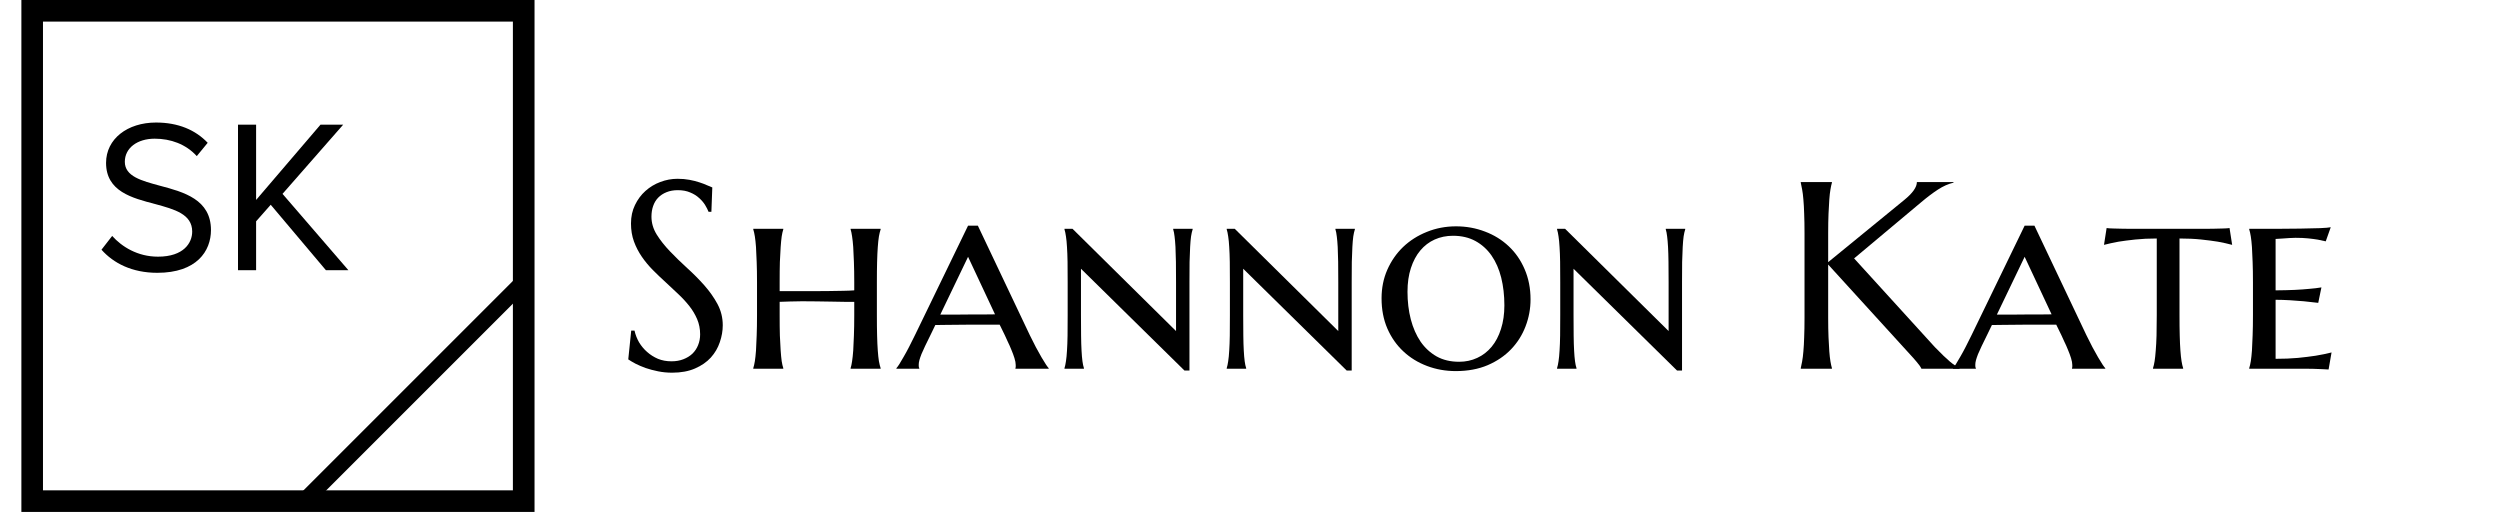 <svg version="1.2" preserveAspectRatio="xMidYMid meet" height="95" viewBox="0 0 343.5 71.25" zoomAndPan="magnify" width="458" xmlns:xlink="http://www.w3.org/1999/xlink" xmlns="http://www.w3.org/2000/svg"><defs><clipPath id="93c1bb3155"><path d="M 2.938 0 L 73.445 0 L 73.445 70.344 L 2.938 70.344 Z M 2.938 0"></path></clipPath><clipPath id="64539b01ce"><path d="M 29 26 L 85 26 L 85 70.508 L 29 70.508 Z M 29 26"></path></clipPath></defs><g id="eaf82024b6"><g clip-path="url(#93c1bb3155)" clip-rule="nonzero"><path transform="matrix(0.742,0,0,0.742,2.939,0.001)" d="M -0.002 -0.001 L 95.014 -0.001 L 95.014 94.794 L -0.002 94.794 Z M -0.002 -0.001" style="fill:none;stroke-width:8;stroke-linecap:butt;stroke-linejoin:miter;stroke:#000000;stroke-opacity:1;stroke-miterlimit:4;"></path></g><g clip-path="url(#64539b01ce)" clip-rule="nonzero"><path transform="matrix(0.521,-0.521,0.521,0.521,40.767,68.306)" d="M 0 1.498 L 58.462 1.502" style="fill:none;stroke-width:3;stroke-linecap:butt;stroke-linejoin:miter;stroke:#000000;stroke-opacity:1;stroke-miterlimit:4;"></path></g><g style="fill:#000000;fill-opacity:1;"><g transform="translate(12.803, 37.125)"><path d="M 1.141 -2.816 C 2.789 -0.961 5.336 0.359 8.812 0.359 C 14.207 0.359 16.184 -2.609 16.184 -5.516 C 16.184 -9.711 12.469 -10.73 9.199 -11.598 C 6.652 -12.289 4.348 -12.887 4.348 -14.895 C 4.348 -16.785 6.055 -18.07 8.453 -18.07 C 10.641 -18.07 12.738 -17.324 14.234 -15.676 L 15.734 -17.504 C 14.055 -19.27 11.688 -20.289 8.633 -20.289 C 4.707 -20.289 1.77 -18.043 1.77 -14.746 C 1.77 -10.82 5.336 -9.922 8.543 -9.082 C 11.18 -8.363 13.605 -7.703 13.605 -5.305 C 13.605 -3.777 12.469 -1.859 8.902 -1.859 C 6.086 -1.859 3.926 -3.238 2.609 -4.707 Z M 1.141 -2.816" style="stroke:none"></path></g></g><g style="fill:#000000;fill-opacity:1;"><g transform="translate(30.365, 37.125)"><path d="M 17.504 0 L 8.453 -10.488 L 16.785 -19.992 L 13.668 -19.992 L 4.824 -9.652 L 4.824 -19.992 L 2.336 -19.992 L 2.336 0 L 4.824 0 L 4.824 -6.715 L 6.832 -8.992 L 14.414 0 Z M 17.504 0" style="stroke:none"></path></g></g><g style="fill:#000000;fill-opacity:1;"><g transform="translate(84.495, 50.66)"><path d="M 13.25 -21.562 L 12.859 -21.562 C 12.754 -21.832 12.598 -22.141 12.391 -22.484 C 12.18 -22.828 11.906 -23.148 11.562 -23.453 C 11.227 -23.766 10.816 -24.02 10.328 -24.219 C 9.848 -24.426 9.285 -24.531 8.641 -24.531 C 8.055 -24.531 7.535 -24.438 7.078 -24.25 C 6.629 -24.07 6.25 -23.82 5.938 -23.5 C 5.633 -23.188 5.406 -22.805 5.25 -22.359 C 5.094 -21.922 5.016 -21.43 5.016 -20.891 C 5.016 -20.035 5.254 -19.219 5.734 -18.438 C 6.223 -17.656 6.832 -16.883 7.562 -16.125 C 8.289 -15.363 9.078 -14.598 9.922 -13.828 C 10.766 -13.066 11.551 -12.273 12.281 -11.453 C 13.008 -10.629 13.613 -9.77 14.094 -8.875 C 14.57 -7.977 14.812 -7.008 14.812 -5.969 C 14.812 -5.195 14.676 -4.422 14.406 -3.641 C 14.145 -2.859 13.734 -2.156 13.172 -1.531 C 12.609 -0.914 11.883 -0.414 11 -0.031 C 10.125 0.352 9.078 0.547 7.859 0.547 C 7.18 0.547 6.535 0.484 5.922 0.359 C 5.305 0.234 4.738 0.082 4.219 -0.094 C 3.707 -0.281 3.242 -0.477 2.828 -0.688 C 2.422 -0.906 2.086 -1.102 1.828 -1.281 L 2.234 -5.234 L 2.688 -5.234 C 2.812 -4.672 3.02 -4.133 3.312 -3.625 C 3.613 -3.125 3.984 -2.68 4.422 -2.297 C 4.859 -1.91 5.352 -1.598 5.906 -1.359 C 6.469 -1.129 7.086 -1.016 7.766 -1.016 C 8.367 -1.016 8.91 -1.109 9.391 -1.297 C 9.879 -1.484 10.297 -1.738 10.641 -2.062 C 10.984 -2.395 11.242 -2.785 11.422 -3.234 C 11.609 -3.691 11.703 -4.188 11.703 -4.719 C 11.703 -5.469 11.566 -6.16 11.297 -6.797 C 11.023 -7.441 10.664 -8.047 10.219 -8.609 C 9.77 -9.18 9.258 -9.734 8.688 -10.266 C 8.125 -10.805 7.547 -11.348 6.953 -11.891 C 6.359 -12.43 5.773 -12.988 5.203 -13.562 C 4.641 -14.133 4.133 -14.742 3.688 -15.391 C 3.238 -16.047 2.879 -16.742 2.609 -17.484 C 2.336 -18.234 2.203 -19.055 2.203 -19.953 C 2.203 -20.891 2.383 -21.734 2.75 -22.484 C 3.113 -23.242 3.594 -23.891 4.188 -24.422 C 4.789 -24.961 5.473 -25.375 6.234 -25.656 C 6.992 -25.945 7.781 -26.094 8.594 -26.094 C 9.188 -26.094 9.734 -26.047 10.234 -25.953 C 10.742 -25.859 11.195 -25.742 11.594 -25.609 C 11.988 -25.484 12.332 -25.352 12.625 -25.219 C 12.926 -25.094 13.176 -24.988 13.375 -24.906 Z M 13.25 -21.562" style="stroke:none"></path></g></g><g style="fill:#000000;fill-opacity:1;"><g transform="translate(101.155, 50.66)"><path d="M 16.219 -9.188 C 15.844 -9.188 15.379 -9.188 14.828 -9.188 C 14.285 -9.195 13.691 -9.207 13.047 -9.219 C 12.398 -9.227 11.734 -9.238 11.047 -9.25 C 10.359 -9.258 9.691 -9.266 9.047 -9.266 C 8.441 -9.266 7.875 -9.254 7.344 -9.234 C 6.812 -9.223 6.352 -9.207 5.969 -9.188 L 5.969 -7.359 C 5.969 -6.285 5.977 -5.348 6 -4.547 C 6.031 -3.754 6.066 -3.066 6.109 -2.484 C 6.148 -1.91 6.195 -1.426 6.25 -1.031 C 6.312 -0.645 6.383 -0.328 6.469 -0.078 L 6.469 0 L 2.344 0 L 2.344 -0.078 C 2.426 -0.328 2.5 -0.645 2.562 -1.031 C 2.625 -1.426 2.676 -1.91 2.719 -2.484 C 2.758 -3.066 2.789 -3.754 2.812 -4.547 C 2.844 -5.348 2.859 -6.285 2.859 -7.359 L 2.859 -11.875 C 2.859 -12.945 2.844 -13.879 2.812 -14.672 C 2.789 -15.461 2.758 -16.145 2.719 -16.719 C 2.676 -17.301 2.625 -17.785 2.562 -18.172 C 2.5 -18.566 2.426 -18.891 2.344 -19.141 L 2.344 -19.219 L 6.469 -19.219 L 6.469 -19.141 C 6.383 -18.891 6.312 -18.566 6.25 -18.172 C 6.195 -17.785 6.148 -17.301 6.109 -16.719 C 6.066 -16.145 6.031 -15.461 6 -14.672 C 5.977 -13.879 5.969 -12.945 5.969 -11.875 L 5.969 -10.656 L 8.594 -10.656 C 9.25 -10.656 9.941 -10.656 10.672 -10.656 C 11.398 -10.664 12.102 -10.672 12.781 -10.672 C 13.457 -10.68 14.094 -10.691 14.688 -10.703 C 15.289 -10.711 15.801 -10.734 16.219 -10.766 L 16.219 -11.875 C 16.219 -12.945 16.203 -13.879 16.172 -14.672 C 16.148 -15.461 16.117 -16.145 16.078 -16.719 C 16.035 -17.301 15.984 -17.785 15.922 -18.172 C 15.867 -18.566 15.801 -18.891 15.719 -19.141 L 15.719 -19.219 L 19.844 -19.219 L 19.844 -19.141 C 19.758 -18.891 19.68 -18.566 19.609 -18.172 C 19.547 -17.785 19.492 -17.301 19.453 -16.719 C 19.41 -16.145 19.379 -15.461 19.359 -14.672 C 19.336 -13.879 19.328 -12.945 19.328 -11.875 L 19.328 -7.359 C 19.328 -6.285 19.336 -5.348 19.359 -4.547 C 19.379 -3.754 19.41 -3.066 19.453 -2.484 C 19.492 -1.91 19.547 -1.426 19.609 -1.031 C 19.68 -0.645 19.758 -0.328 19.844 -0.078 L 19.844 0 L 15.719 0 L 15.719 -0.078 C 15.801 -0.328 15.867 -0.645 15.922 -1.031 C 15.984 -1.426 16.035 -1.91 16.078 -2.484 C 16.117 -3.066 16.148 -3.754 16.172 -4.547 C 16.203 -5.348 16.219 -6.285 16.219 -7.359 Z M 16.219 -9.188" style="stroke:none"></path></g></g><g style="fill:#000000;fill-opacity:1;"><g transform="translate(123.34, 50.66)"><path d="M 14.016 -6.047 C 13.691 -6.047 13.285 -6.047 12.797 -6.047 C 12.316 -6.047 11.789 -6.047 11.219 -6.047 C 10.656 -6.047 10.066 -6.047 9.453 -6.047 C 8.848 -6.047 8.27 -6.039 7.719 -6.031 C 7.176 -6.031 6.676 -6.023 6.219 -6.016 C 5.77 -6.004 5.422 -6 5.172 -6 L 4.5 -4.609 C 4.219 -4.035 3.973 -3.535 3.766 -3.109 C 3.566 -2.691 3.398 -2.32 3.266 -2 C 3.141 -1.676 3.047 -1.398 2.984 -1.172 C 2.922 -0.941 2.891 -0.723 2.891 -0.516 C 2.891 -0.391 2.895 -0.289 2.906 -0.219 C 2.926 -0.156 2.945 -0.109 2.969 -0.078 L 2.969 0 L -0.172 0 L -0.172 -0.078 C -0.086 -0.16 0.039 -0.336 0.219 -0.609 C 0.395 -0.891 0.598 -1.234 0.828 -1.641 C 1.066 -2.047 1.316 -2.504 1.578 -3.016 C 1.848 -3.535 2.113 -4.066 2.375 -4.609 L 9.672 -19.656 L 11.016 -19.656 L 18.156 -4.609 C 18.438 -4.035 18.711 -3.488 18.984 -2.969 C 19.266 -2.445 19.523 -1.977 19.766 -1.562 C 20.004 -1.156 20.211 -0.816 20.391 -0.547 C 20.578 -0.273 20.695 -0.117 20.75 -0.078 L 20.75 0 L 16.172 0 C 16.203 -0.094 16.219 -0.176 16.219 -0.25 C 16.219 -0.332 16.219 -0.422 16.219 -0.516 C 16.219 -0.773 16.16 -1.086 16.047 -1.453 C 15.93 -1.828 15.789 -2.207 15.625 -2.594 C 15.469 -2.988 15.301 -3.363 15.125 -3.719 C 14.957 -4.07 14.82 -4.367 14.719 -4.609 Z M 5.859 -7.438 L 6.953 -7.438 C 7.453 -7.438 7.984 -7.438 8.547 -7.438 C 9.117 -7.445 9.691 -7.453 10.266 -7.453 C 10.836 -7.453 11.391 -7.453 11.922 -7.453 C 12.461 -7.461 12.945 -7.469 13.375 -7.469 L 9.672 -15.375 Z M 5.859 -7.438" style="stroke:none"></path></g></g><g style="fill:#000000;fill-opacity:1;"><g transform="translate(143.916, 50.66)"><path d="M 19.516 0.25 L 18.828 0.25 L 4.609 -13.734 L 4.609 -7.359 C 4.609 -6.285 4.613 -5.348 4.625 -4.547 C 4.633 -3.754 4.656 -3.066 4.688 -2.484 C 4.719 -1.91 4.758 -1.426 4.812 -1.031 C 4.863 -0.645 4.93 -0.328 5.016 -0.078 L 5.016 0 L 2.344 0 L 2.344 -0.078 C 2.426 -0.328 2.492 -0.645 2.547 -1.031 C 2.609 -1.426 2.656 -1.91 2.688 -2.484 C 2.727 -3.066 2.754 -3.754 2.766 -4.547 C 2.773 -5.348 2.781 -6.285 2.781 -7.359 L 2.781 -11.875 C 2.781 -12.945 2.773 -13.879 2.766 -14.672 C 2.754 -15.461 2.727 -16.145 2.688 -16.719 C 2.656 -17.301 2.609 -17.785 2.547 -18.172 C 2.492 -18.566 2.426 -18.891 2.344 -19.141 L 2.344 -19.219 L 3.453 -19.219 L 17.672 -5.172 L 17.672 -11.875 C 17.672 -12.945 17.664 -13.879 17.656 -14.672 C 17.645 -15.461 17.625 -16.145 17.594 -16.719 C 17.562 -17.301 17.52 -17.785 17.469 -18.172 C 17.426 -18.566 17.363 -18.891 17.281 -19.141 L 17.281 -19.219 L 19.953 -19.219 L 19.953 -19.141 C 19.867 -18.891 19.797 -18.566 19.734 -18.172 C 19.68 -17.785 19.641 -17.301 19.609 -16.719 C 19.578 -16.145 19.551 -15.461 19.531 -14.672 C 19.52 -13.879 19.516 -12.945 19.516 -11.875 Z M 19.516 0.25" style="stroke:none"></path></g></g><g style="fill:#000000;fill-opacity:1;"><g transform="translate(166.207, 50.66)"><path d="M 19.516 0.25 L 18.828 0.25 L 4.609 -13.734 L 4.609 -7.359 C 4.609 -6.285 4.613 -5.348 4.625 -4.547 C 4.633 -3.754 4.656 -3.066 4.688 -2.484 C 4.719 -1.91 4.758 -1.426 4.812 -1.031 C 4.863 -0.645 4.93 -0.328 5.016 -0.078 L 5.016 0 L 2.344 0 L 2.344 -0.078 C 2.426 -0.328 2.492 -0.645 2.547 -1.031 C 2.609 -1.426 2.656 -1.91 2.688 -2.484 C 2.727 -3.066 2.754 -3.754 2.766 -4.547 C 2.773 -5.348 2.781 -6.285 2.781 -7.359 L 2.781 -11.875 C 2.781 -12.945 2.773 -13.879 2.766 -14.672 C 2.754 -15.461 2.727 -16.145 2.688 -16.719 C 2.656 -17.301 2.609 -17.785 2.547 -18.172 C 2.492 -18.566 2.426 -18.891 2.344 -19.141 L 2.344 -19.219 L 3.453 -19.219 L 17.672 -5.172 L 17.672 -11.875 C 17.672 -12.945 17.664 -13.879 17.656 -14.672 C 17.645 -15.461 17.625 -16.145 17.594 -16.719 C 17.562 -17.301 17.52 -17.785 17.469 -18.172 C 17.426 -18.566 17.363 -18.891 17.281 -19.141 L 17.281 -19.219 L 19.953 -19.219 L 19.953 -19.141 C 19.867 -18.891 19.797 -18.566 19.734 -18.172 C 19.68 -17.785 19.641 -17.301 19.609 -16.719 C 19.578 -16.145 19.551 -15.461 19.531 -14.672 C 19.52 -13.879 19.516 -12.945 19.516 -11.875 Z M 19.516 0.25" style="stroke:none"></path></g></g><g style="fill:#000000;fill-opacity:1;"><g transform="translate(188.499, 50.66)"><path d="M 1.328 -9.672 C 1.328 -11.078 1.586 -12.379 2.109 -13.578 C 2.641 -14.785 3.363 -15.832 4.281 -16.719 C 5.207 -17.602 6.297 -18.297 7.547 -18.797 C 8.797 -19.305 10.133 -19.562 11.562 -19.562 C 12.969 -19.562 14.289 -19.32 15.531 -18.844 C 16.781 -18.375 17.867 -17.703 18.797 -16.828 C 19.723 -15.961 20.453 -14.91 20.984 -13.672 C 21.523 -12.43 21.797 -11.047 21.797 -9.516 C 21.797 -8.234 21.566 -7 21.109 -5.812 C 20.66 -4.633 20 -3.586 19.125 -2.672 C 18.258 -1.766 17.188 -1.035 15.906 -0.484 C 14.633 0.055 13.176 0.328 11.531 0.328 C 10.133 0.328 8.816 0.094 7.578 -0.375 C 6.336 -0.844 5.254 -1.508 4.328 -2.375 C 3.398 -3.238 2.664 -4.285 2.125 -5.516 C 1.594 -6.742 1.328 -8.129 1.328 -9.672 Z M 11.984 -0.953 C 12.879 -0.953 13.707 -1.129 14.469 -1.484 C 15.238 -1.836 15.898 -2.348 16.453 -3.016 C 17.004 -3.68 17.43 -4.492 17.734 -5.453 C 18.047 -6.422 18.203 -7.504 18.203 -8.703 C 18.203 -10.078 18.055 -11.348 17.766 -12.516 C 17.473 -13.68 17.031 -14.691 16.438 -15.547 C 15.844 -16.398 15.102 -17.066 14.219 -17.547 C 13.344 -18.023 12.316 -18.266 11.141 -18.266 C 10.234 -18.266 9.395 -18.094 8.625 -17.75 C 7.863 -17.406 7.207 -16.906 6.656 -16.25 C 6.102 -15.594 5.672 -14.785 5.359 -13.828 C 5.047 -12.879 4.891 -11.797 4.891 -10.578 C 4.891 -9.223 5.039 -7.957 5.344 -6.781 C 5.656 -5.602 6.102 -4.582 6.688 -3.719 C 7.281 -2.863 8.016 -2.188 8.891 -1.688 C 9.773 -1.195 10.805 -0.953 11.984 -0.953 Z M 11.984 -0.953" style="stroke:none"></path></g></g><g style="fill:#000000;fill-opacity:1;"><g transform="translate(211.595, 50.66)"><path d="M 19.516 0.25 L 18.828 0.25 L 4.609 -13.734 L 4.609 -7.359 C 4.609 -6.285 4.613 -5.348 4.625 -4.547 C 4.633 -3.754 4.656 -3.066 4.688 -2.484 C 4.719 -1.91 4.758 -1.426 4.812 -1.031 C 4.863 -0.645 4.93 -0.328 5.016 -0.078 L 5.016 0 L 2.344 0 L 2.344 -0.078 C 2.426 -0.328 2.492 -0.645 2.547 -1.031 C 2.609 -1.426 2.656 -1.91 2.688 -2.484 C 2.727 -3.066 2.754 -3.754 2.766 -4.547 C 2.773 -5.348 2.781 -6.285 2.781 -7.359 L 2.781 -11.875 C 2.781 -12.945 2.773 -13.879 2.766 -14.672 C 2.754 -15.461 2.727 -16.145 2.688 -16.719 C 2.656 -17.301 2.609 -17.785 2.547 -18.172 C 2.492 -18.566 2.426 -18.891 2.344 -19.141 L 2.344 -19.219 L 3.453 -19.219 L 17.672 -5.172 L 17.672 -11.875 C 17.672 -12.945 17.664 -13.879 17.656 -14.672 C 17.645 -15.461 17.625 -16.145 17.594 -16.719 C 17.562 -17.301 17.52 -17.785 17.469 -18.172 C 17.426 -18.566 17.363 -18.891 17.281 -19.141 L 17.281 -19.219 L 19.953 -19.219 L 19.953 -19.141 C 19.867 -18.891 19.797 -18.566 19.734 -18.172 C 19.68 -17.785 19.641 -17.301 19.609 -16.719 C 19.578 -16.145 19.551 -15.461 19.531 -14.672 C 19.52 -13.879 19.516 -12.945 19.516 -11.875 Z M 19.516 0.25" style="stroke:none"></path></g></g><g style="fill:#000000;fill-opacity:1;"><g transform="translate(233.887, 50.66)"><path d="" style="stroke:none"></path></g></g><g style="fill:#000000;fill-opacity:1;"><g transform="translate(244.863, 50.66)"><path d="M 2.562 -0.078 C 2.625 -0.328 2.688 -0.633 2.75 -1 C 2.82 -1.375 2.879 -1.832 2.922 -2.375 C 2.973 -2.926 3.008 -3.578 3.031 -4.328 C 3.062 -5.086 3.078 -5.973 3.078 -6.984 L 3.078 -18.625 C 3.078 -19.633 3.062 -20.52 3.031 -21.281 C 3.008 -22.039 2.973 -22.695 2.922 -23.25 C 2.879 -23.801 2.82 -24.258 2.75 -24.625 C 2.688 -25 2.625 -25.312 2.562 -25.562 L 2.562 -25.641 L 6.844 -25.641 L 6.844 -25.562 C 6.77 -25.312 6.703 -25 6.641 -24.625 C 6.578 -24.258 6.523 -23.801 6.484 -23.25 C 6.441 -22.695 6.406 -22.039 6.375 -21.281 C 6.344 -20.52 6.328 -19.633 6.328 -18.625 L 6.328 -14.641 L 16.766 -23.172 C 17.93 -24.117 18.516 -24.941 18.516 -25.641 L 23.547 -25.641 L 23.547 -25.562 C 22.836 -25.395 22.125 -25.078 21.406 -24.609 C 20.688 -24.141 19.922 -23.562 19.109 -22.875 L 9.891 -15.156 L 20.984 -2.969 C 21.453 -2.488 21.848 -2.094 22.172 -1.781 C 22.504 -1.469 22.797 -1.203 23.047 -0.984 C 23.297 -0.773 23.523 -0.602 23.734 -0.469 C 23.941 -0.332 24.156 -0.203 24.375 -0.078 L 24.375 0 L 19.141 0 C 19.098 -0.102 19.02 -0.238 18.906 -0.406 C 18.789 -0.57 18.656 -0.742 18.5 -0.922 C 18.352 -1.109 18.191 -1.297 18.016 -1.484 C 17.848 -1.672 17.688 -1.848 17.531 -2.016 L 6.328 -14.312 L 6.328 -6.984 C 6.328 -5.973 6.344 -5.086 6.375 -4.328 C 6.406 -3.578 6.441 -2.926 6.484 -2.375 C 6.523 -1.832 6.578 -1.375 6.641 -1 C 6.703 -0.633 6.77 -0.328 6.844 -0.078 L 6.844 0 L 2.562 0 Z M 2.562 -0.078" style="stroke:none"></path></g></g><g style="fill:#000000;fill-opacity:1;"><g transform="translate(268.514, 50.66)"><path d="M 14.016 -6.047 C 13.691 -6.047 13.285 -6.047 12.797 -6.047 C 12.316 -6.047 11.789 -6.047 11.219 -6.047 C 10.656 -6.047 10.066 -6.047 9.453 -6.047 C 8.848 -6.047 8.27 -6.039 7.719 -6.031 C 7.176 -6.031 6.676 -6.023 6.219 -6.016 C 5.77 -6.004 5.422 -6 5.172 -6 L 4.5 -4.609 C 4.219 -4.035 3.973 -3.535 3.766 -3.109 C 3.566 -2.691 3.398 -2.32 3.266 -2 C 3.141 -1.676 3.047 -1.398 2.984 -1.172 C 2.922 -0.941 2.891 -0.723 2.891 -0.516 C 2.891 -0.391 2.895 -0.289 2.906 -0.219 C 2.926 -0.156 2.945 -0.109 2.969 -0.078 L 2.969 0 L -0.172 0 L -0.172 -0.078 C -0.086 -0.16 0.039 -0.336 0.219 -0.609 C 0.395 -0.891 0.598 -1.234 0.828 -1.641 C 1.066 -2.047 1.316 -2.504 1.578 -3.016 C 1.848 -3.535 2.113 -4.066 2.375 -4.609 L 9.672 -19.656 L 11.016 -19.656 L 18.156 -4.609 C 18.438 -4.035 18.711 -3.488 18.984 -2.969 C 19.266 -2.445 19.523 -1.977 19.766 -1.562 C 20.004 -1.156 20.211 -0.816 20.391 -0.547 C 20.578 -0.273 20.695 -0.117 20.75 -0.078 L 20.75 0 L 16.172 0 C 16.203 -0.094 16.219 -0.176 16.219 -0.25 C 16.219 -0.332 16.219 -0.422 16.219 -0.516 C 16.219 -0.773 16.16 -1.086 16.047 -1.453 C 15.93 -1.828 15.789 -2.207 15.625 -2.594 C 15.469 -2.988 15.301 -3.363 15.125 -3.719 C 14.957 -4.07 14.82 -4.367 14.719 -4.609 Z M 5.859 -7.438 L 6.953 -7.438 C 7.453 -7.438 7.984 -7.438 8.547 -7.438 C 9.117 -7.445 9.691 -7.453 10.266 -7.453 C 10.836 -7.453 11.391 -7.453 11.922 -7.453 C 12.461 -7.461 12.945 -7.469 13.375 -7.469 L 9.672 -15.375 Z M 5.859 -7.438" style="stroke:none"></path></g></g><g style="fill:#000000;fill-opacity:1;"><g transform="translate(289.089, 50.66)"><path d="M 7.25 -17.891 C 6.164 -17.891 5.18 -17.844 4.297 -17.75 C 3.41 -17.656 2.645 -17.555 2 -17.453 C 1.258 -17.316 0.594 -17.172 0 -17.016 L 0.359 -19.328 C 0.535 -19.297 0.828 -19.273 1.234 -19.266 C 1.641 -19.254 2.066 -19.242 2.516 -19.234 C 2.961 -19.234 3.383 -19.227 3.781 -19.219 C 4.176 -19.219 4.453 -19.219 4.609 -19.219 L 13.062 -19.219 C 13.207 -19.219 13.473 -19.219 13.859 -19.219 C 14.242 -19.227 14.656 -19.234 15.094 -19.234 C 15.539 -19.242 15.969 -19.254 16.375 -19.266 C 16.781 -19.273 17.07 -19.297 17.25 -19.328 L 17.609 -17.016 C 17.035 -17.172 16.379 -17.316 15.641 -17.453 C 15.004 -17.555 14.242 -17.656 13.359 -17.75 C 12.473 -17.844 11.477 -17.891 10.375 -17.891 L 10.375 -7.359 C 10.375 -6.285 10.383 -5.348 10.406 -4.547 C 10.426 -3.754 10.457 -3.066 10.5 -2.484 C 10.539 -1.91 10.594 -1.426 10.656 -1.031 C 10.719 -0.645 10.789 -0.328 10.875 -0.078 L 10.875 0 L 6.734 0 L 6.734 -0.078 C 6.816 -0.328 6.891 -0.645 6.953 -1.031 C 7.016 -1.426 7.066 -1.91 7.109 -2.484 C 7.16 -3.066 7.195 -3.754 7.219 -4.547 C 7.238 -5.348 7.25 -6.285 7.25 -7.359 Z M 7.25 -17.891" style="stroke:none"></path></g></g><g style="fill:#000000;fill-opacity:1;"><g transform="translate(306.698, 50.66)"><path d="M 2.344 -19.219 C 3.508 -19.219 4.707 -19.219 5.938 -19.219 C 7.164 -19.227 8.301 -19.238 9.344 -19.25 C 10.395 -19.27 11.297 -19.289 12.047 -19.312 C 12.805 -19.344 13.305 -19.383 13.547 -19.438 L 12.859 -17.5 C 12.535 -17.582 12.172 -17.66 11.766 -17.734 C 11.398 -17.797 10.961 -17.852 10.453 -17.906 C 9.953 -17.957 9.367 -17.984 8.703 -17.984 C 8.461 -17.984 8.188 -17.973 7.875 -17.953 C 7.57 -17.93 7.273 -17.91 6.984 -17.891 C 6.648 -17.867 6.312 -17.848 5.969 -17.828 L 5.969 -10.766 C 6.938 -10.773 7.805 -10.797 8.578 -10.828 C 9.359 -10.867 10.02 -10.914 10.562 -10.969 C 11.207 -11.02 11.773 -11.086 12.266 -11.172 L 11.828 -9.047 C 11.172 -9.129 10.508 -9.203 9.844 -9.266 C 9.27 -9.316 8.641 -9.363 7.953 -9.406 C 7.266 -9.445 6.602 -9.469 5.969 -9.469 L 5.969 -1.359 C 7.082 -1.359 8.102 -1.398 9.031 -1.484 C 9.957 -1.578 10.766 -1.676 11.453 -1.781 C 12.266 -1.914 13 -2.066 13.656 -2.234 L 13.25 0.109 C 13.07 0.098 12.781 0.082 12.375 0.062 C 11.977 0.039 11.562 0.023 11.125 0.016 C 10.688 0.016 10.273 0.008 9.891 0 C 9.516 0 9.254 0 9.109 0 L 2.344 0 L 2.344 -0.078 C 2.426 -0.328 2.5 -0.645 2.562 -1.031 C 2.625 -1.426 2.676 -1.91 2.719 -2.484 C 2.758 -3.066 2.789 -3.754 2.812 -4.547 C 2.844 -5.348 2.859 -6.285 2.859 -7.359 L 2.859 -11.875 C 2.859 -12.945 2.844 -13.879 2.812 -14.672 C 2.789 -15.461 2.758 -16.145 2.719 -16.719 C 2.676 -17.301 2.625 -17.785 2.562 -18.172 C 2.5 -18.566 2.426 -18.891 2.344 -19.141 Z M 2.344 -19.219" style="stroke:none"></path></g></g></g></svg>